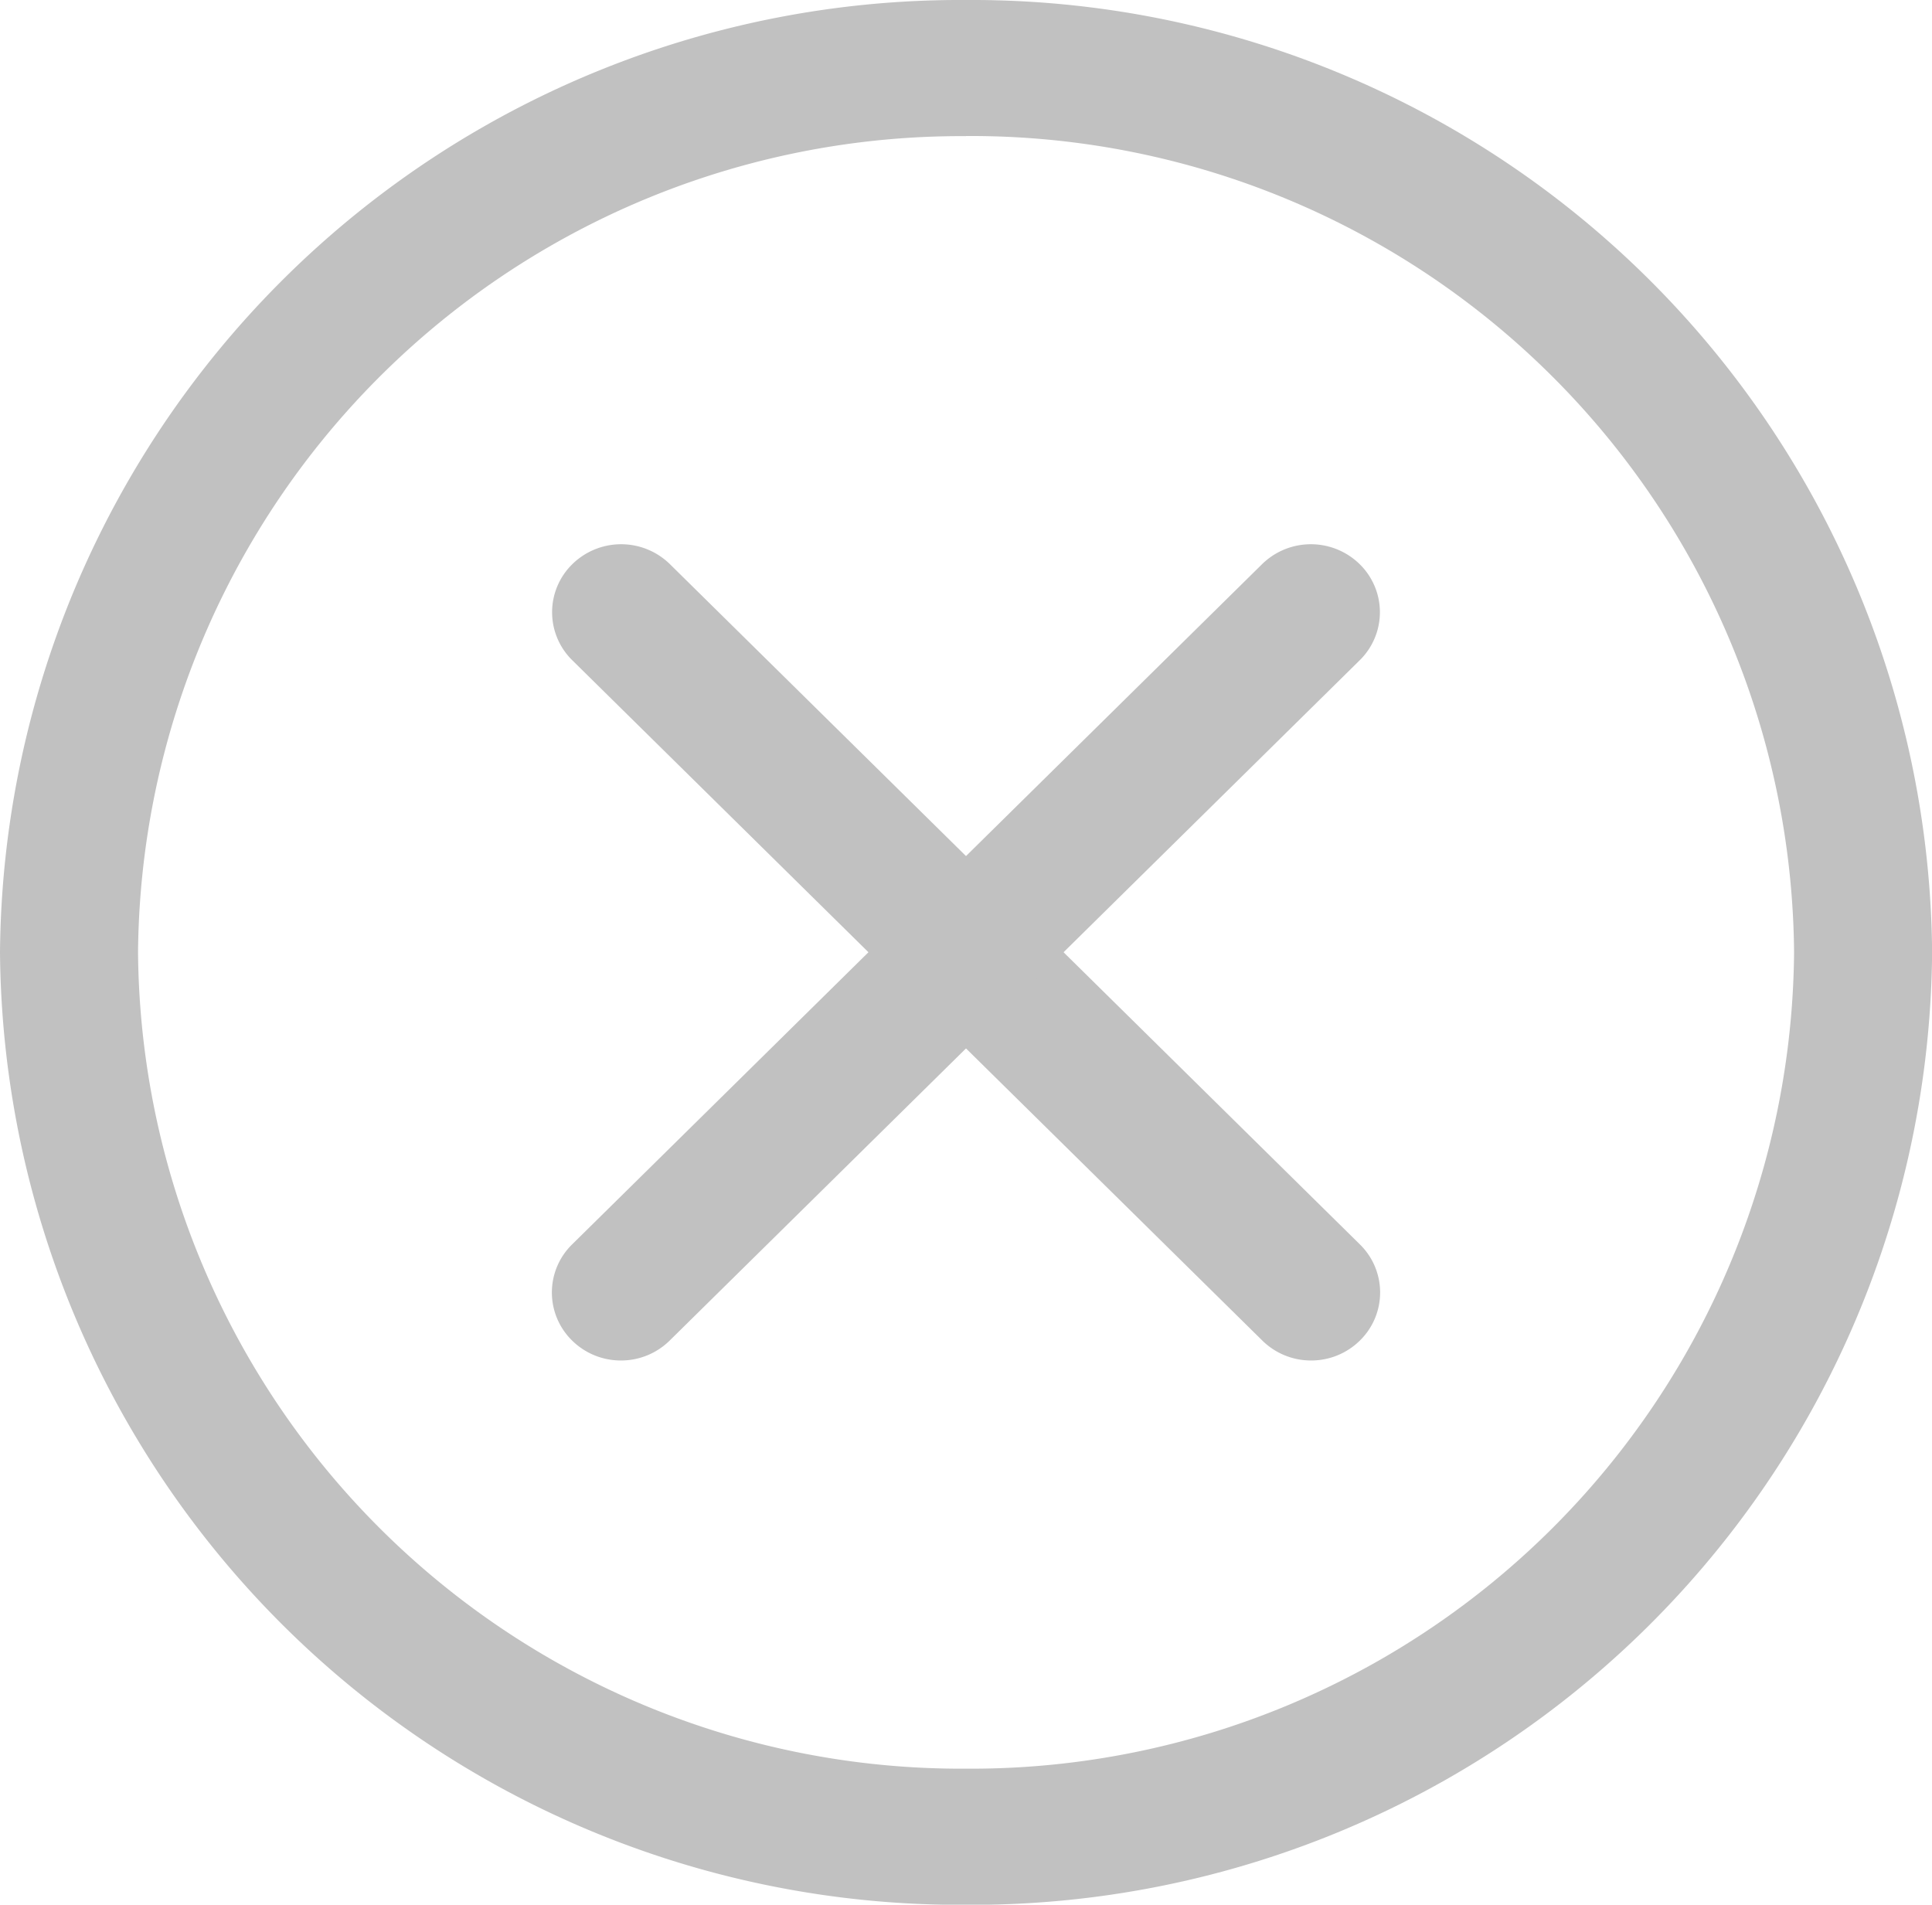 <svg id="x-mark" xmlns="http://www.w3.org/2000/svg" width="17.243" height="16.999" viewBox="0 0 17.243 16.999">
  <path id="Path_13121" data-name="Path 13121" d="M8.622,17A8.571,8.571,0,0,1,0,8.5,8.571,8.571,0,0,1,8.622,0a8.571,8.571,0,0,1,8.622,8.5A8.571,8.571,0,0,1,8.622,17Zm0-15.785A7.347,7.347,0,0,0,1.232,8.5a7.347,7.347,0,0,0,7.39,7.285A7.347,7.347,0,0,0,16.012,8.5,7.347,7.347,0,0,0,8.622,1.214Zm0,0" fill="#c1c1c1"/>
  <path id="Path_13122" data-name="Path 13122" d="M153.061,153.573a.618.618,0,0,1-.435-.178l-6.158-6.071a.6.6,0,0,1,0-.858.622.622,0,0,1,.871,0l6.158,6.071a.6.6,0,0,1,0,.858A.618.618,0,0,1,153.061,153.573Zm0,0" transform="translate(-141.36 -141.431)" fill="#c1c1c1"/>
  <path id="Path_13123" data-name="Path 13123" d="M146.9,153.572a.618.618,0,0,1-.435-.178.6.6,0,0,1,0-.858l6.158-6.071a.622.622,0,0,1,.871,0,.6.6,0,0,1,0,.858l-6.158,6.071A.618.618,0,0,1,146.9,153.572Zm0,0" transform="translate(-141.359 -141.43)" fill="#c1c1c1"/>
</svg>
